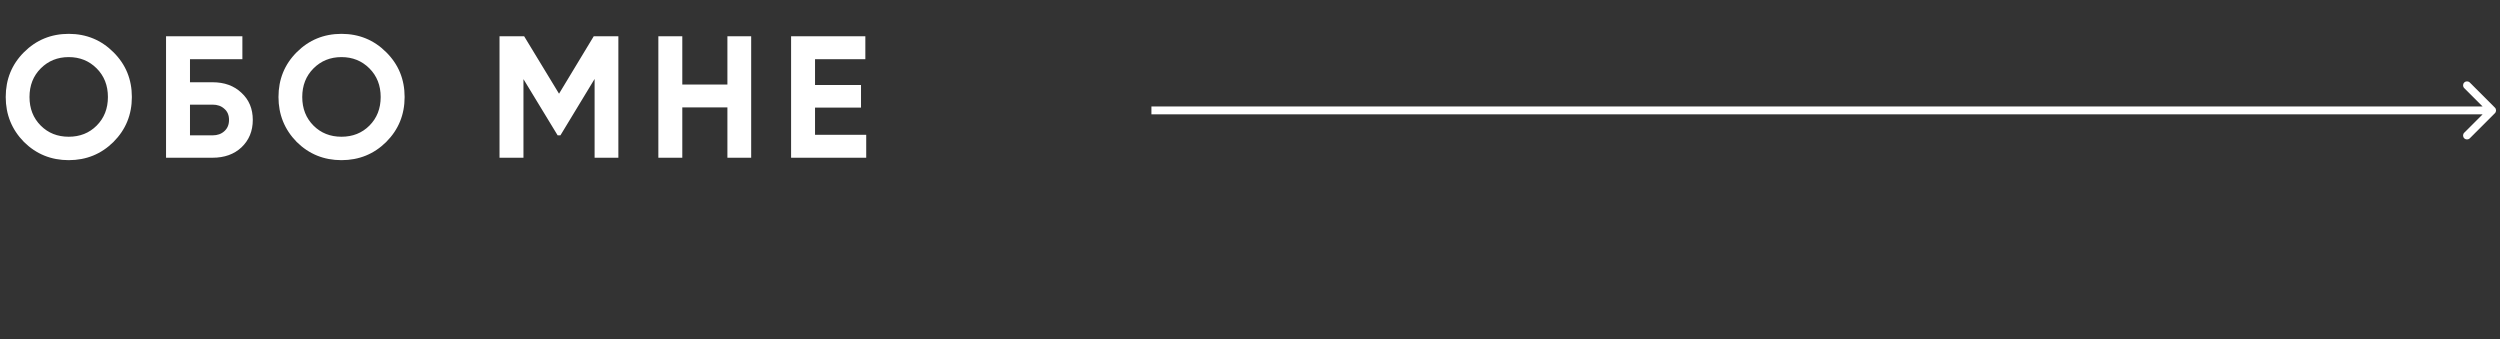 <?xml version="1.0" encoding="UTF-8"?> <svg xmlns="http://www.w3.org/2000/svg" width="317" height="43" viewBox="0 0 317 43" fill="none"><rect x="0" y="0" width="317" height="43" fill="#333333" stroke="none"/> <path d="M14.388 17.998C12.833 19.538 10.941 20.308 8.712 20.308C6.483 20.308 4.591 19.538 3.036 17.998C1.496 16.429 0.726 14.529 0.726 12.3C0.726 10.056 1.496 8.164 3.036 6.624C4.591 5.069 6.483 4.292 8.712 4.292C10.941 4.292 12.833 5.069 14.388 6.624C15.943 8.164 16.72 10.056 16.72 12.3C16.72 14.544 15.943 16.443 14.388 17.998ZM5.17 15.93C6.109 16.869 7.289 17.338 8.712 17.338C10.135 17.338 11.315 16.869 12.254 15.93C13.207 14.977 13.684 13.767 13.684 12.3C13.684 10.833 13.207 9.623 12.254 8.67C11.301 7.717 10.12 7.24 8.712 7.24C7.304 7.24 6.123 7.717 5.17 8.67C4.217 9.623 3.74 10.833 3.74 12.3C3.74 13.767 4.217 14.977 5.17 15.93ZM24.09 10.43H26.95C28.46 10.43 29.685 10.877 30.624 11.772C31.577 12.652 32.054 13.796 32.054 15.204C32.054 16.612 31.577 17.771 30.624 18.68C29.685 19.56 28.46 20 26.95 20H21.054V4.6H30.734V7.504H24.09V10.43ZM24.09 17.162H26.95C27.566 17.162 28.064 16.986 28.446 16.634C28.842 16.282 29.04 15.805 29.04 15.204C29.04 14.603 28.842 14.133 28.446 13.796C28.064 13.444 27.566 13.268 26.95 13.268H24.09V17.162ZM48.974 17.998C47.419 19.538 45.527 20.308 43.297 20.308C41.068 20.308 39.176 19.538 37.621 17.998C36.081 16.429 35.312 14.529 35.312 12.3C35.312 10.056 36.081 8.164 37.621 6.624C39.176 5.069 41.068 4.292 43.297 4.292C45.527 4.292 47.419 5.069 48.974 6.624C50.528 8.164 51.306 10.056 51.306 12.3C51.306 14.544 50.528 16.443 48.974 17.998ZM39.755 15.93C40.694 16.869 41.875 17.338 43.297 17.338C44.72 17.338 45.901 16.869 46.84 15.93C47.793 14.977 48.27 13.767 48.27 12.3C48.27 10.833 47.793 9.623 46.84 8.67C45.886 7.717 44.706 7.24 43.297 7.24C41.889 7.24 40.709 7.717 39.755 8.67C38.802 9.623 38.325 10.833 38.325 12.3C38.325 13.767 38.802 14.977 39.755 15.93ZM75.285 4.6H78.409V20H75.395V10.012L71.061 17.162H70.709L66.375 10.034V20H63.339V4.6H66.463L70.885 11.882L75.285 4.6ZM92.235 10.716V4.6H95.249V20H92.235V13.62H86.515V20H83.479V4.6H86.515V10.716H92.235ZM103.346 13.642V17.096H109.836V20H100.31V4.6H109.726V7.504H103.346V10.782H109.176V13.642H103.346Z" fill="white"></path> <path d="M316.354 14.354C316.549 14.158 316.549 13.842 316.354 13.646L313.172 10.464C312.976 10.269 312.66 10.269 312.464 10.464C312.269 10.66 312.269 10.976 312.464 11.172L315.293 14L312.464 16.828C312.269 17.024 312.269 17.34 312.464 17.535C312.66 17.731 312.976 17.731 313.172 17.535L316.354 14.354ZM146 14.5H316V13.5H146V14.5Z" fill="white"></path> </svg> 